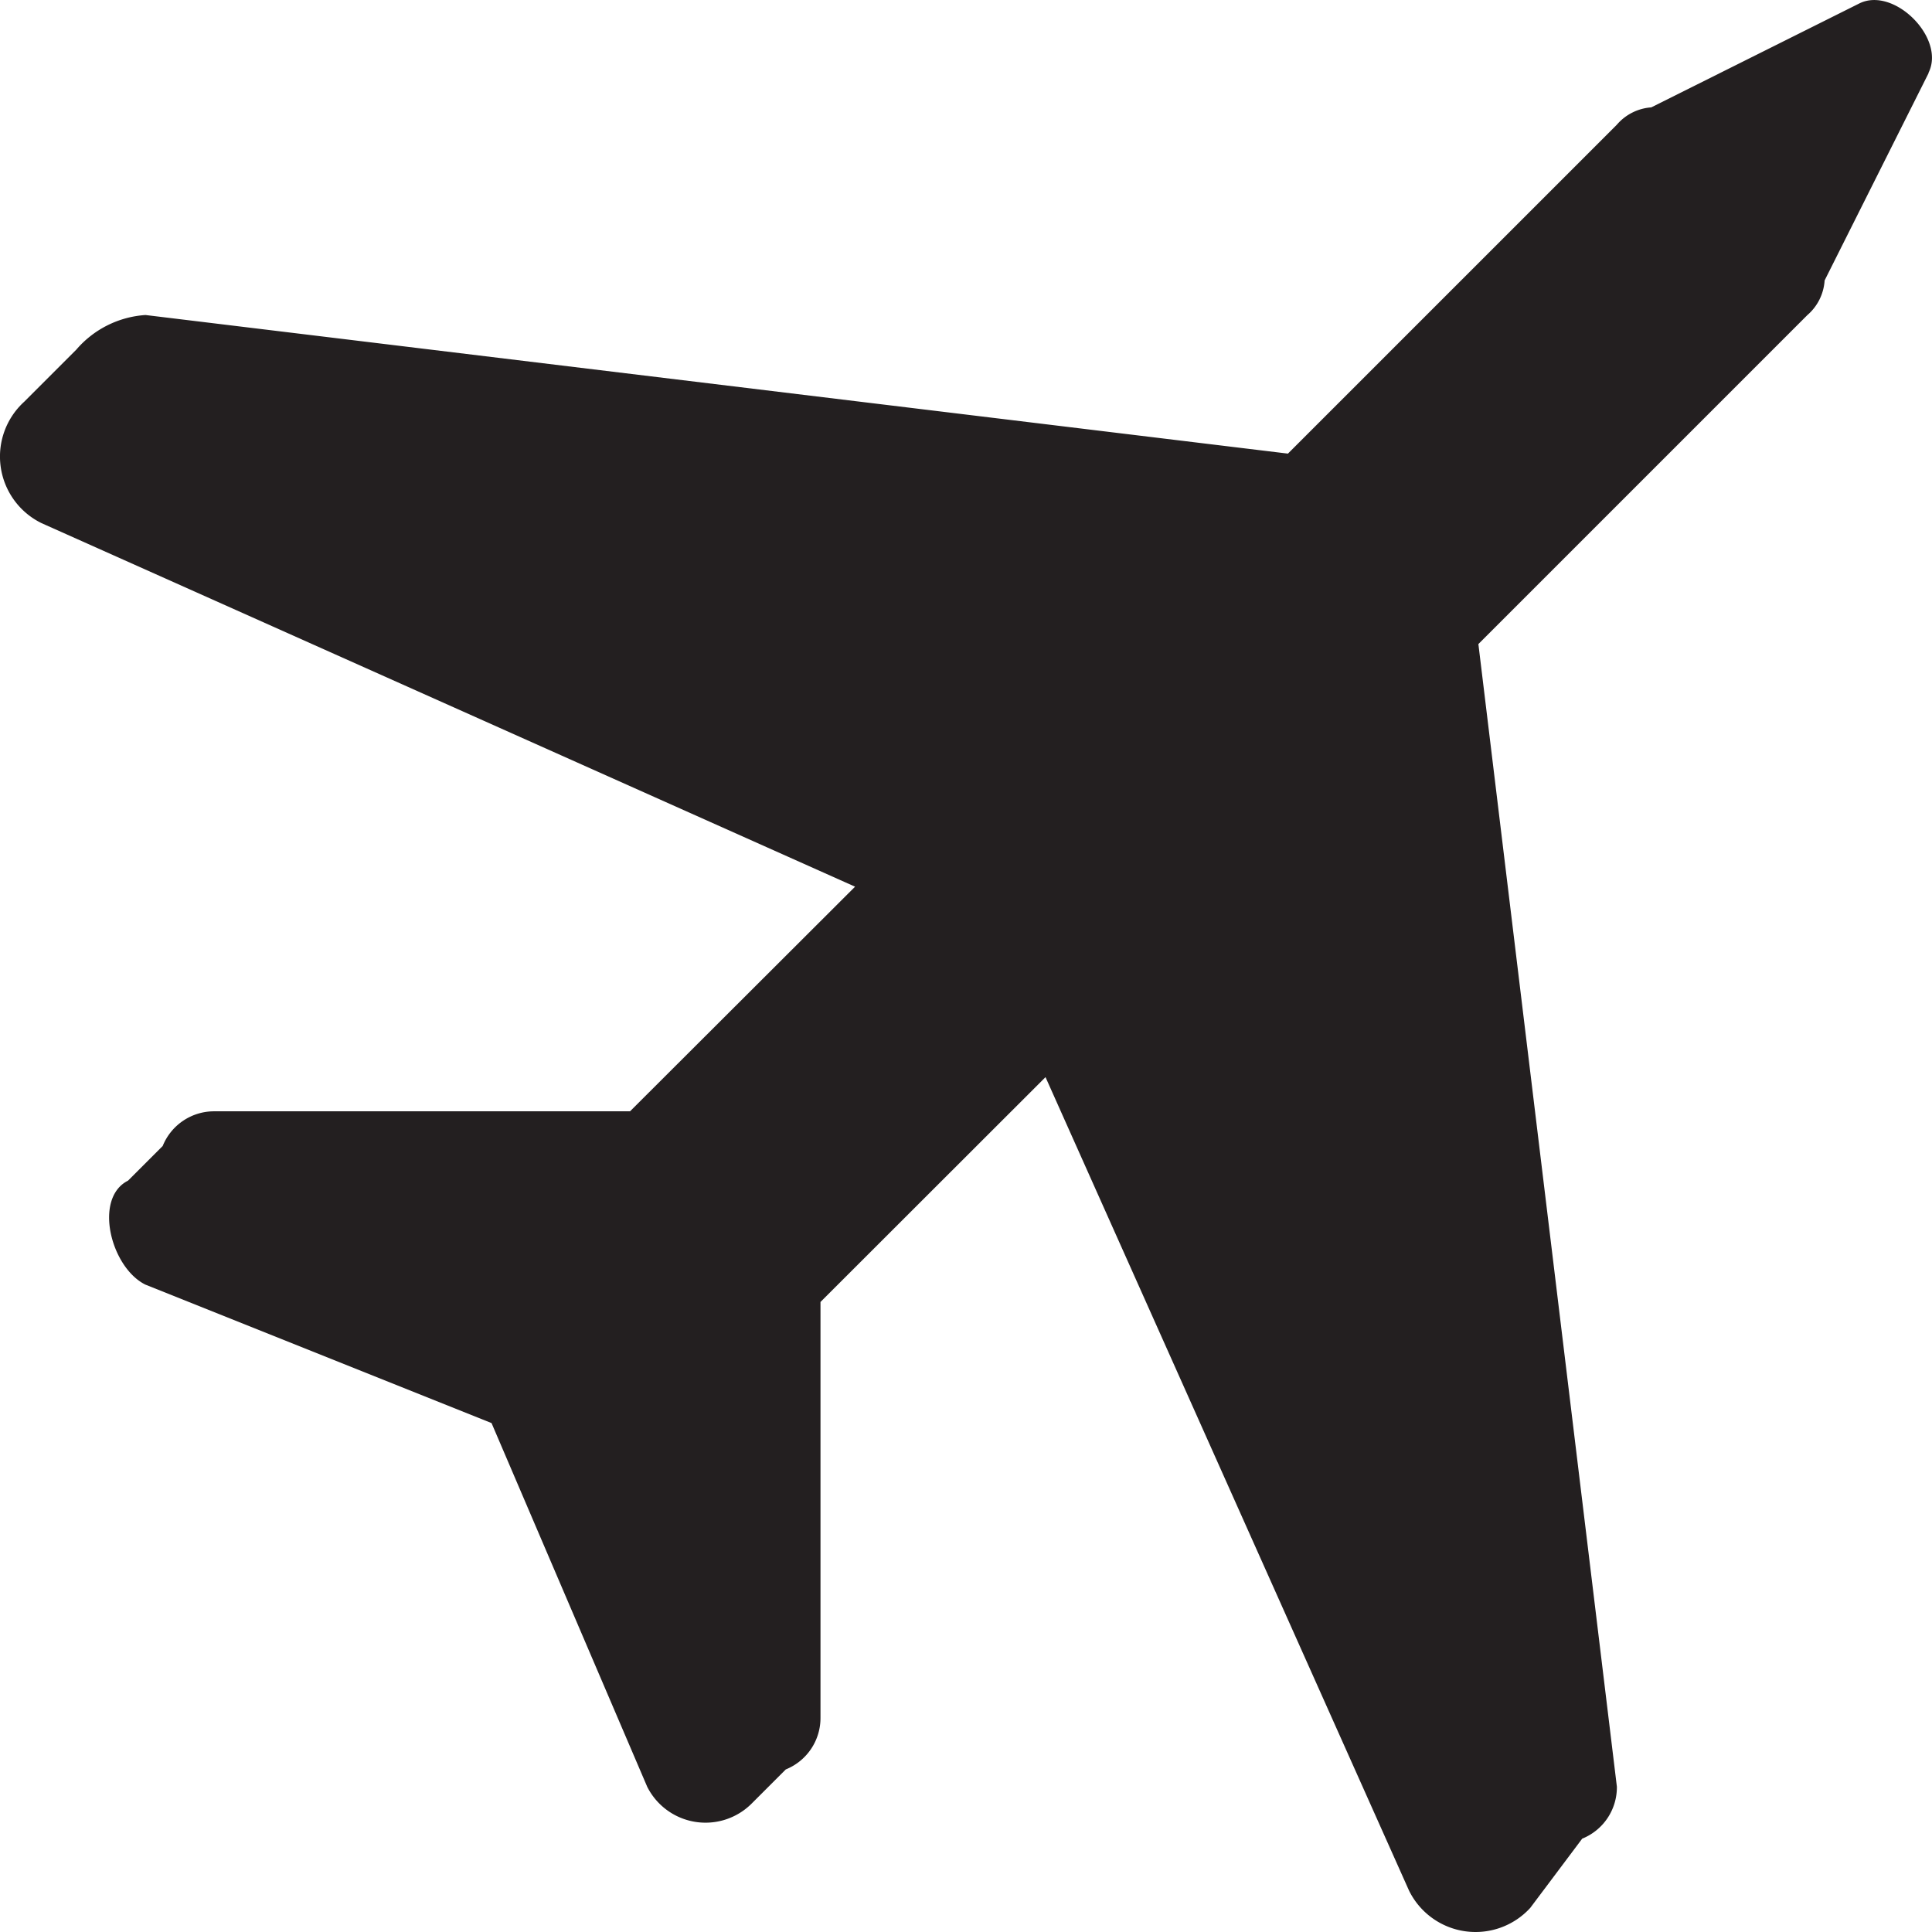 <svg xmlns="http://www.w3.org/2000/svg" width="19" height="19" viewBox="0 0 19 19">
  <path id="_Path__3_" data-name="_Path_ (3)" d="M19.127.6,18.105,2.638a.491.491,0,0,1-.17.341L14.7,6.214l1.362,11.237a.545.545,0,0,1-.341.511l-.511.681a.729.729,0,0,1-1.192-.17l-3.575-8L8.23,12.684V16.77a.545.545,0,0,1-.341.511l-.341.341a.642.642,0,0,1-1.022-.17L4.995,13.875,1.59,12.513c-.341-.17-.511-.851-.17-1.022l.341-.341a.545.545,0,0,1,.511-.341H6.357L8.57,8.6l-8-3.575A.729.729,0,0,1,.4,3.83l.511-.511a.981.981,0,0,1,.681-.341L12.827,4.341l3.235-3.235A.491.491,0,0,1,16.4.936L18.446-.086c.341-.17.851.341.681.681Z" transform="translate(-0.161 0.12)" fill="#231f20"/>
</svg>
